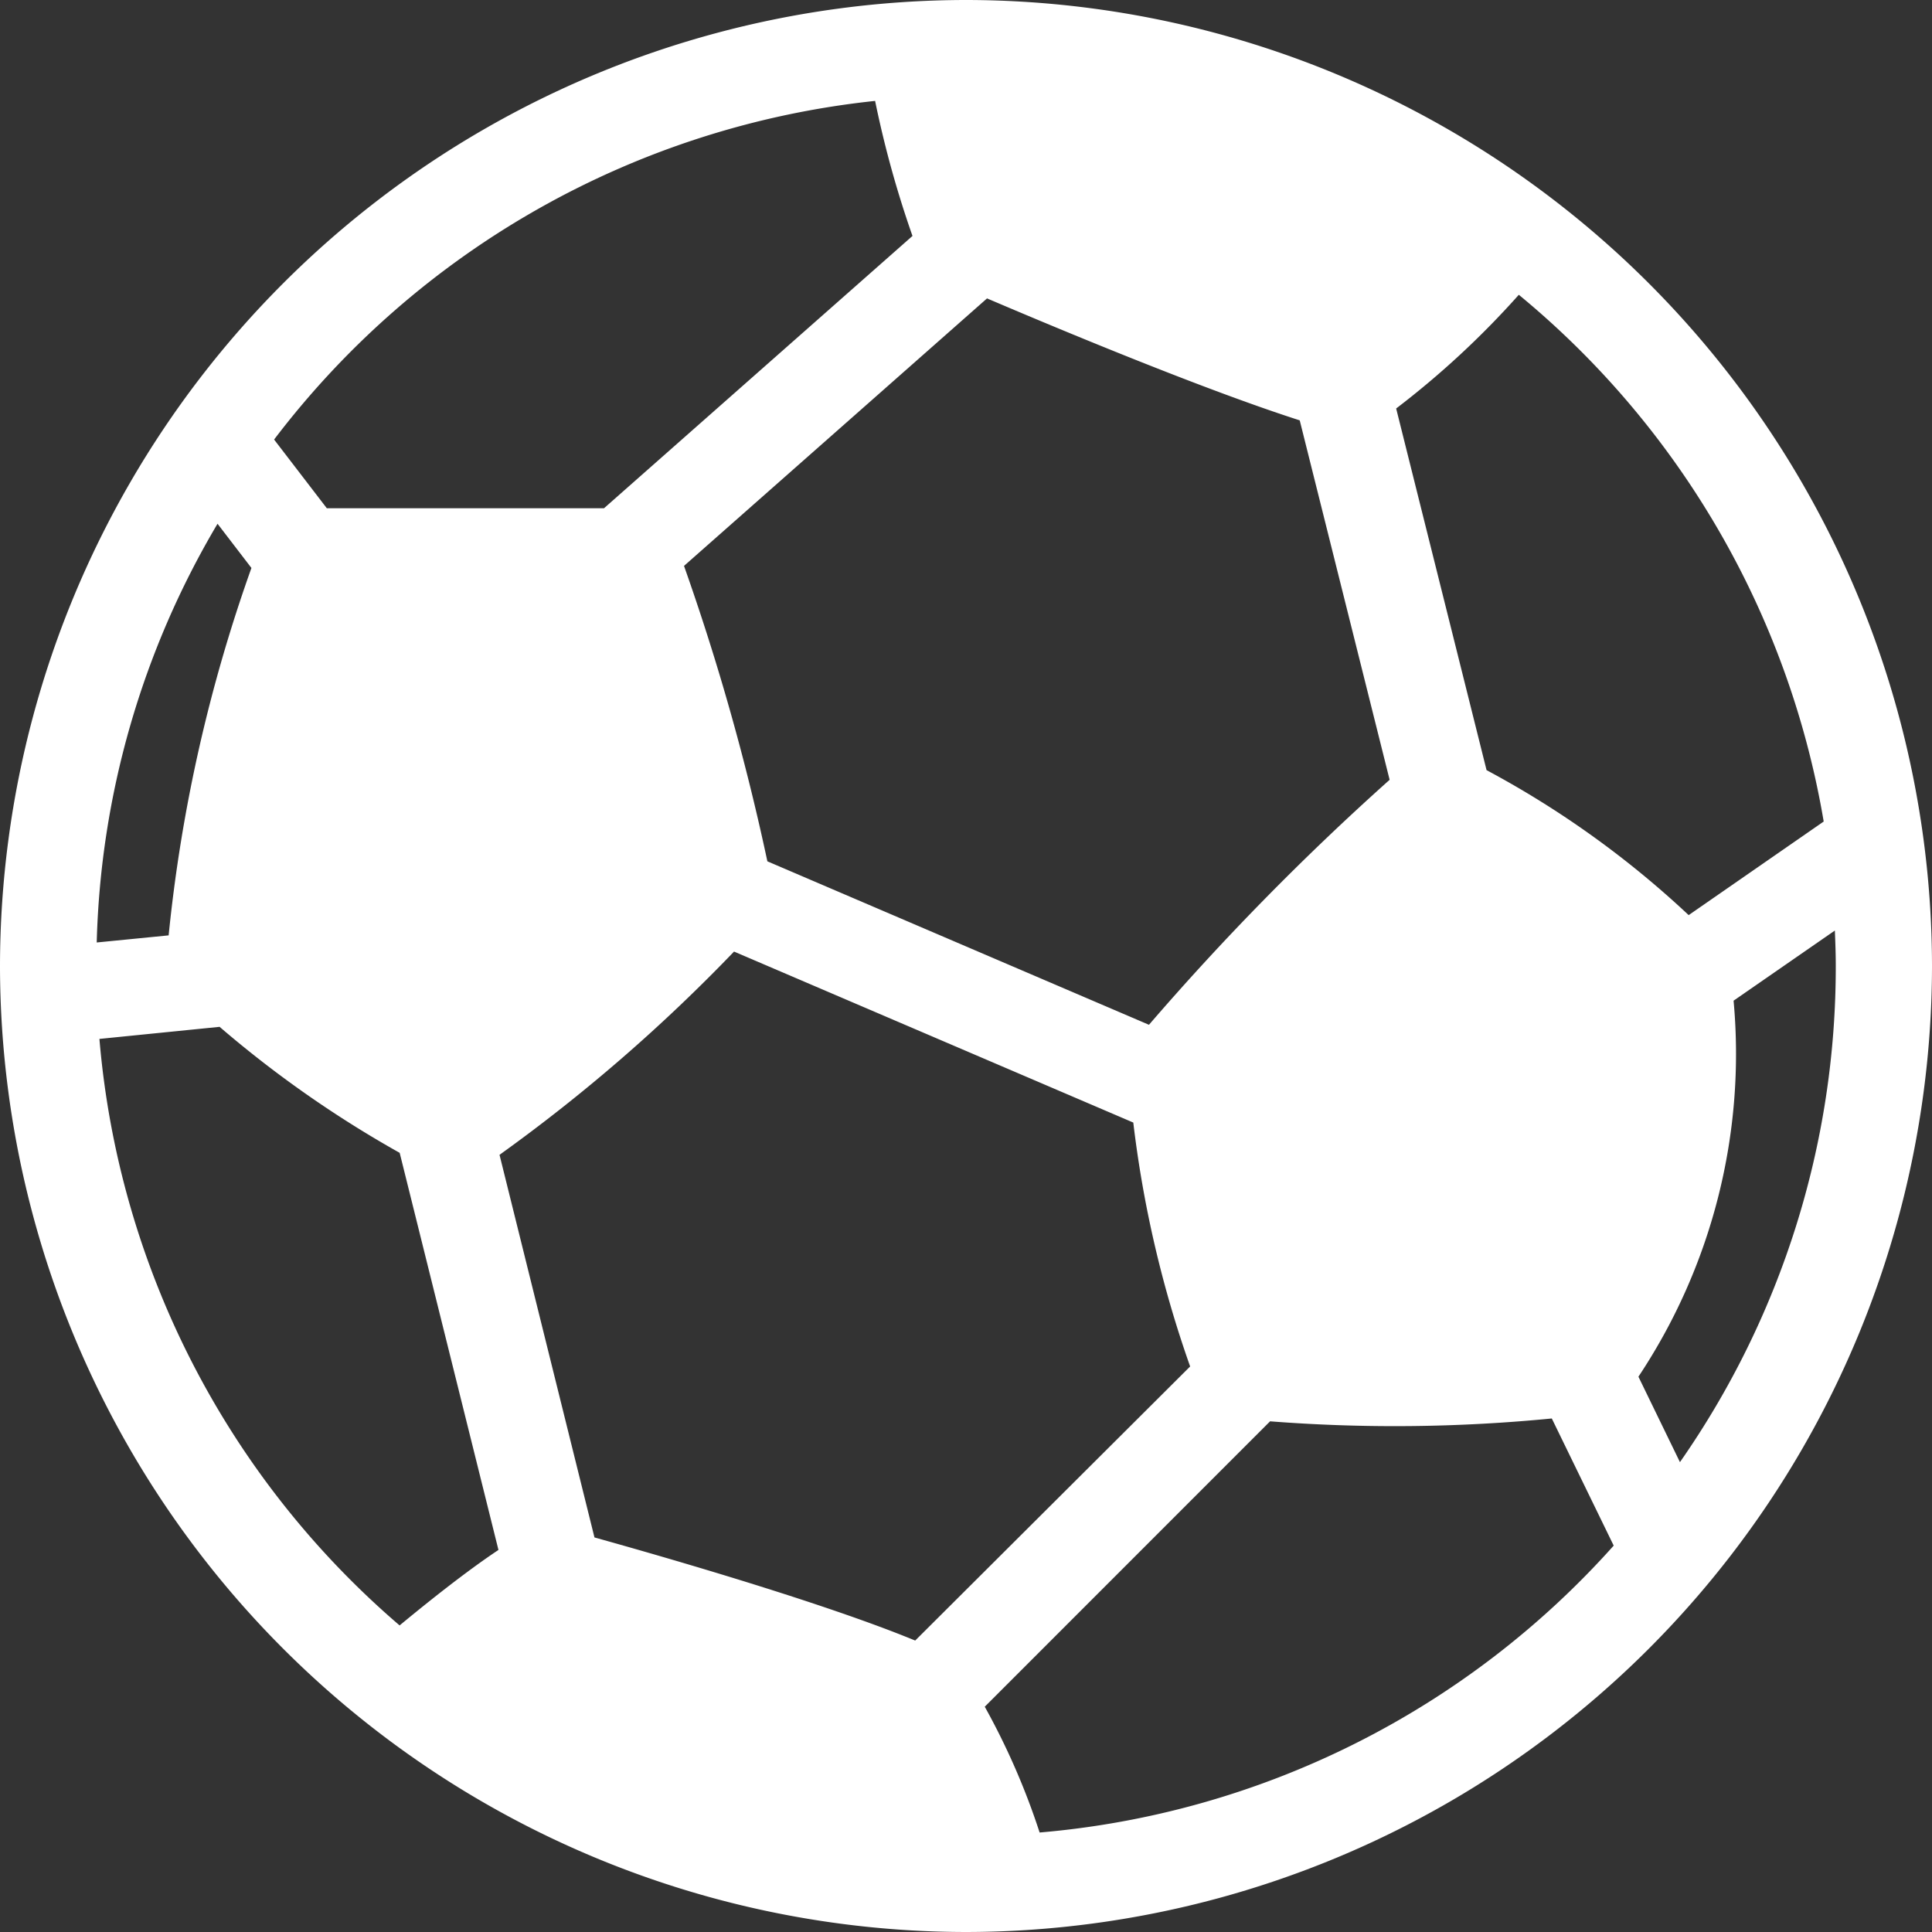 <svg xmlns="http://www.w3.org/2000/svg" width="27.186" height="27.186" viewBox="0 0 27.186 27.186">
  <rect x="0" y="0" width="27.186" height="27.186" fill="#333333" stroke="none"/>
  <path id="Trazado_1049" data-name="Trazado 1049" d="M-273.436,14.05a13.608,13.608,0,0,0-13.593,13.593,13.608,13.608,0,0,0,13.593,13.593,13.608,13.608,0,0,0,13.593-13.593A13.608,13.608,0,0,0-273.436,14.05Zm12.069,11.56-1.9,1.317a13.361,13.361,0,0,0-2.844-2.04l-1.272-5.089a12.325,12.325,0,0,0,1.726-1.6A12.243,12.243,0,0,1-261.367,25.61Zm-12.784,11.525c-1.266-.522-3.441-1.152-4.513-1.451L-280,30.3a23.774,23.774,0,0,0,3.3-2.86l5.618,2.406a15.9,15.9,0,0,0,.8,3.432Zm3.289-8.665-5.369-2.3a33.311,33.311,0,0,0-1.173-4.157l4.264-3.764c1.054.45,3.066,1.288,4.4,1.716l1.265,5.058A37.194,37.194,0,0,0-270.862,28.471Zm-3.853-13a14.5,14.5,0,0,0,.526,1.9l-4.341,3.832h-3.9l-.742-.967A12.238,12.238,0,0,1-274.715,15.47Zm-9.941,11.742-1.012.1a12.158,12.158,0,0,1,1.7-5.892l.477.622A21.874,21.874,0,0,0-284.656,27.212Zm-.974,1.457,1.691-.17a15.541,15.541,0,0,0,2.534,1.773l1.39,5.588c-.465.309-1.024.758-1.391,1.062A12.22,12.22,0,0,1-285.63,28.669ZM-272.4,39.836a10.045,10.045,0,0,0-.772-1.77l4.015-4.016a22.687,22.687,0,0,0,3.964-.04l.871,1.789A12.217,12.217,0,0,1-272.4,39.836Zm9.009-5.214-.583-1.2a8.2,8.2,0,0,0,1.339-5.291l1.425-.987c.007.165.013.331.013.5A12.169,12.169,0,0,1-263.388,34.622Z" transform="translate(287.029 -14.05)" fill="#fff"/>
</svg>
